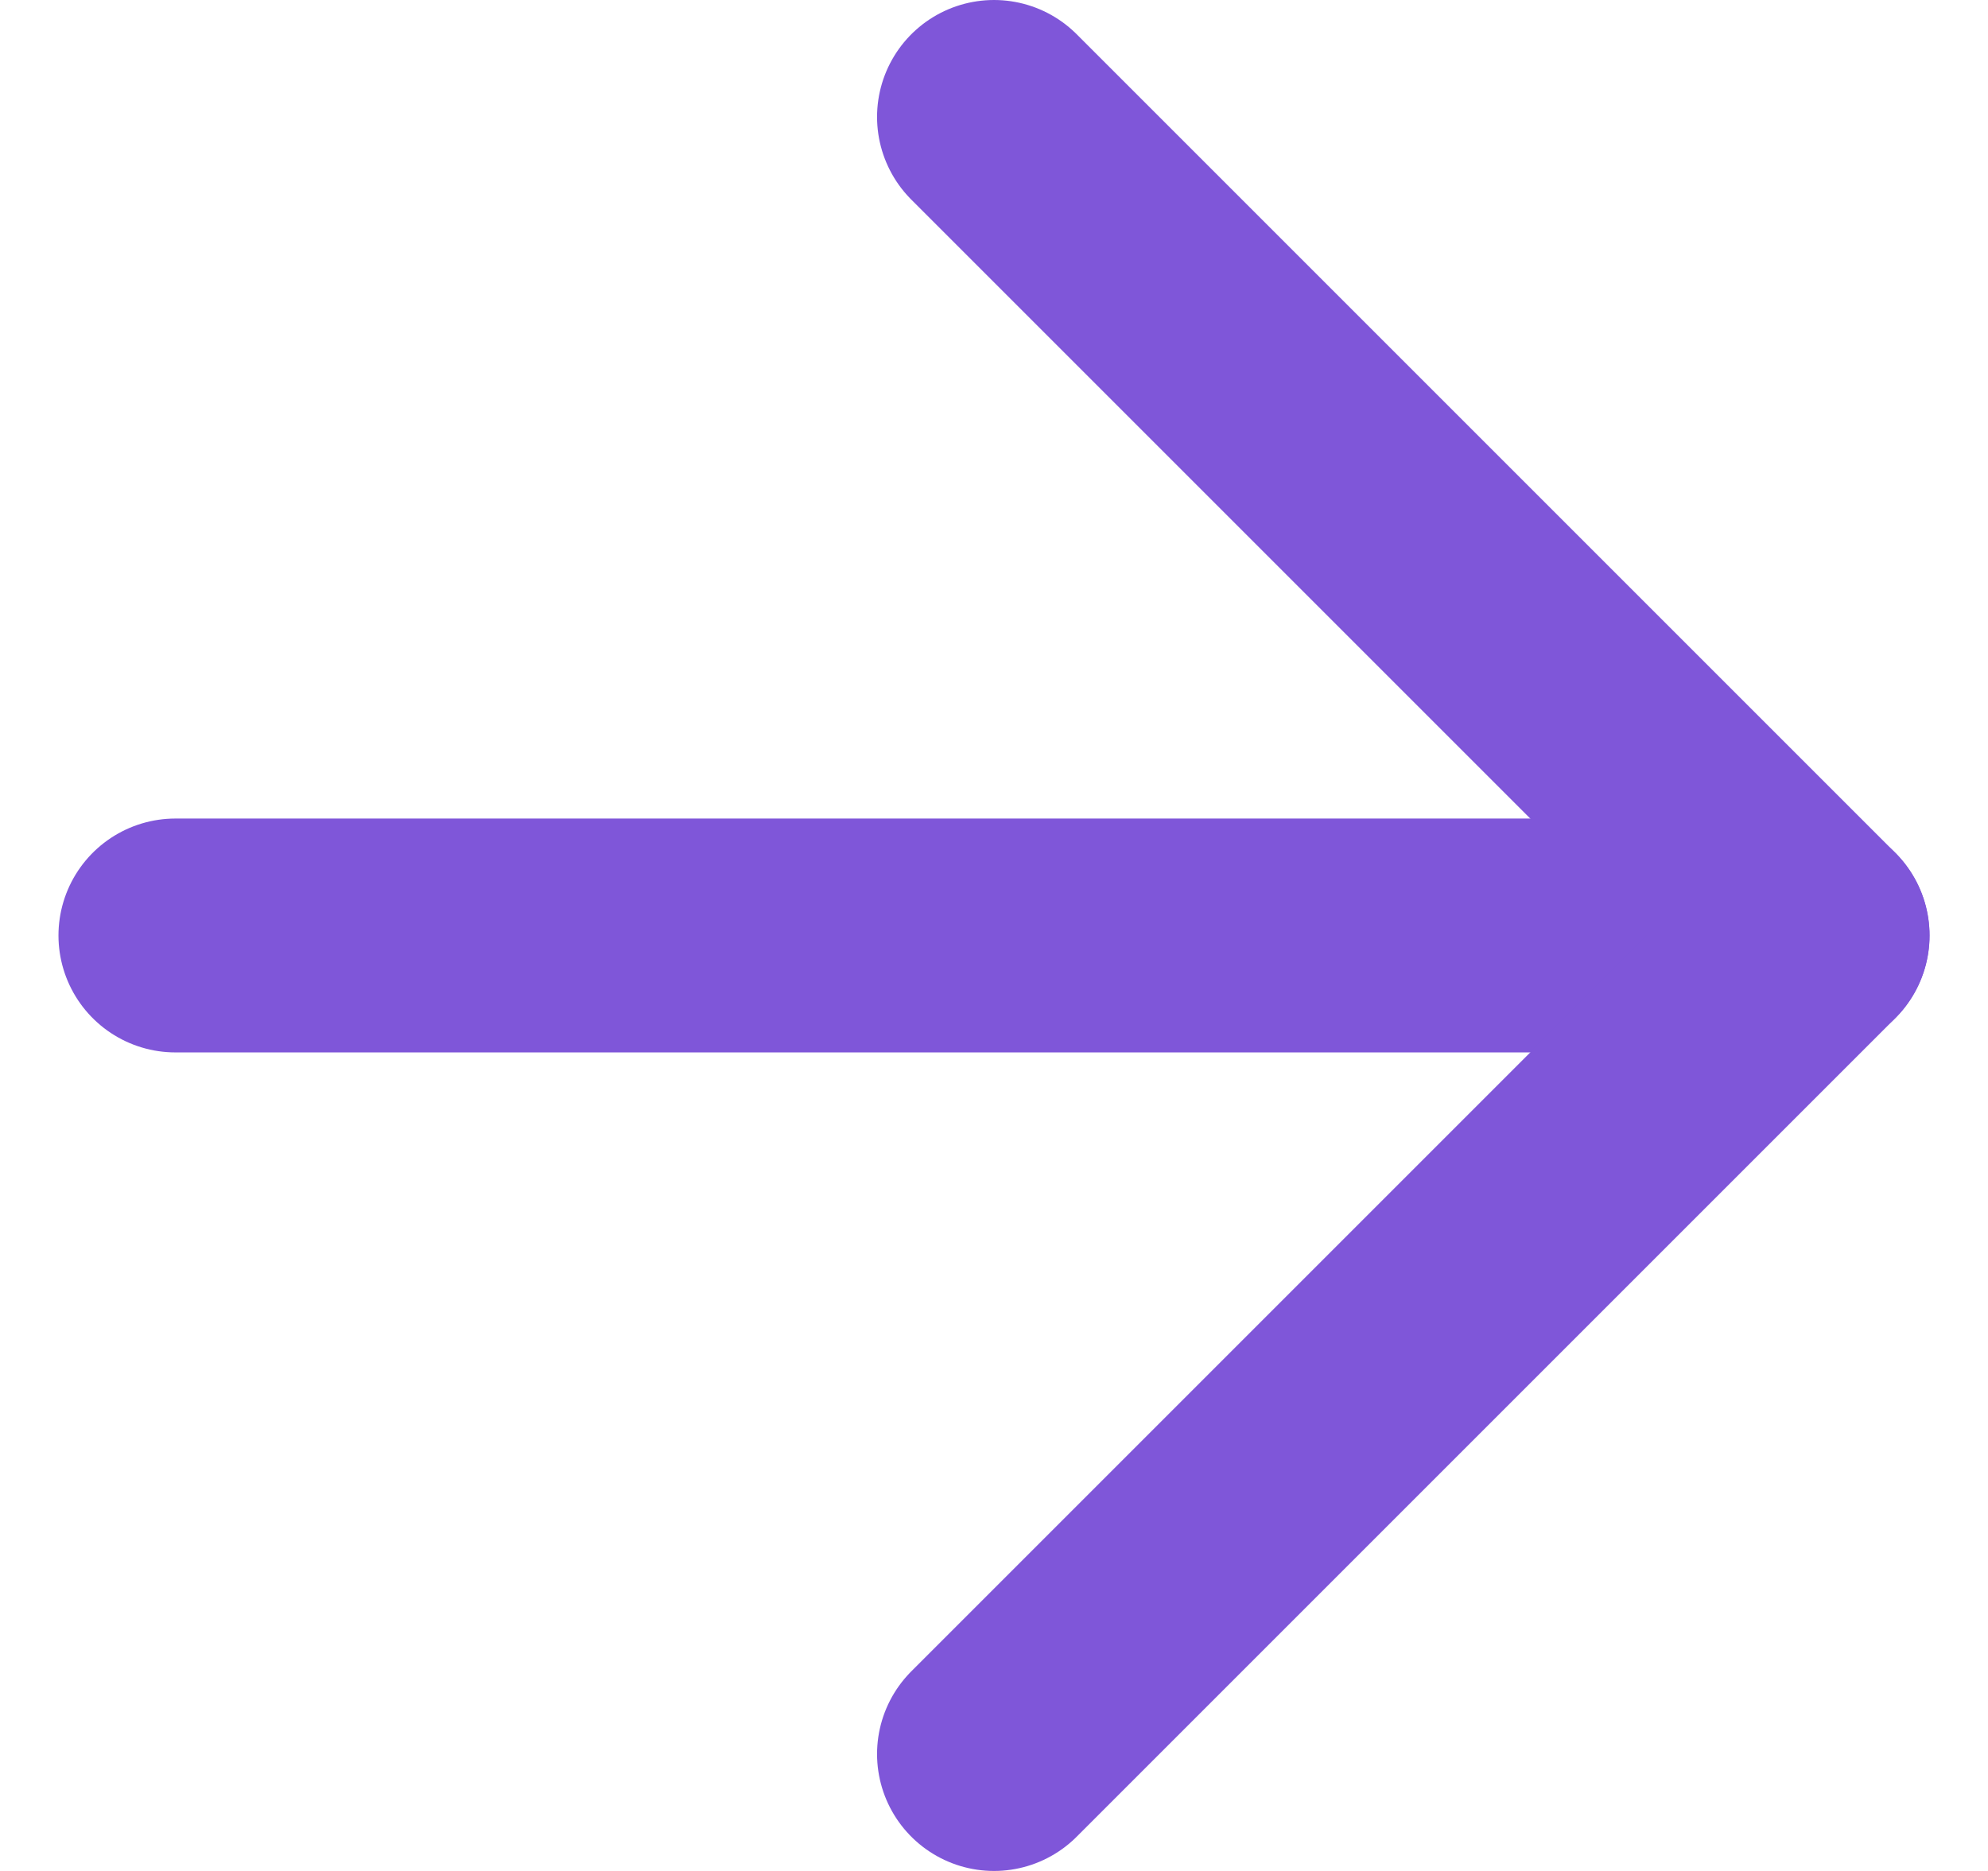 <?xml version="1.0" encoding="UTF-8"?>
<svg xmlns="http://www.w3.org/2000/svg" width="17" height="16" viewBox="0 0 17 16" fill="none">
  <path d="M1.5 8H15.5" stroke="#7F56D9" stroke-width="2" stroke-linecap="round" stroke-linejoin="round"></path>
  <path d="M8.5 1L15.5 8L8.5 15" stroke="#7F56D9" stroke-width="2" stroke-linecap="round" stroke-linejoin="round"></path>
</svg>
